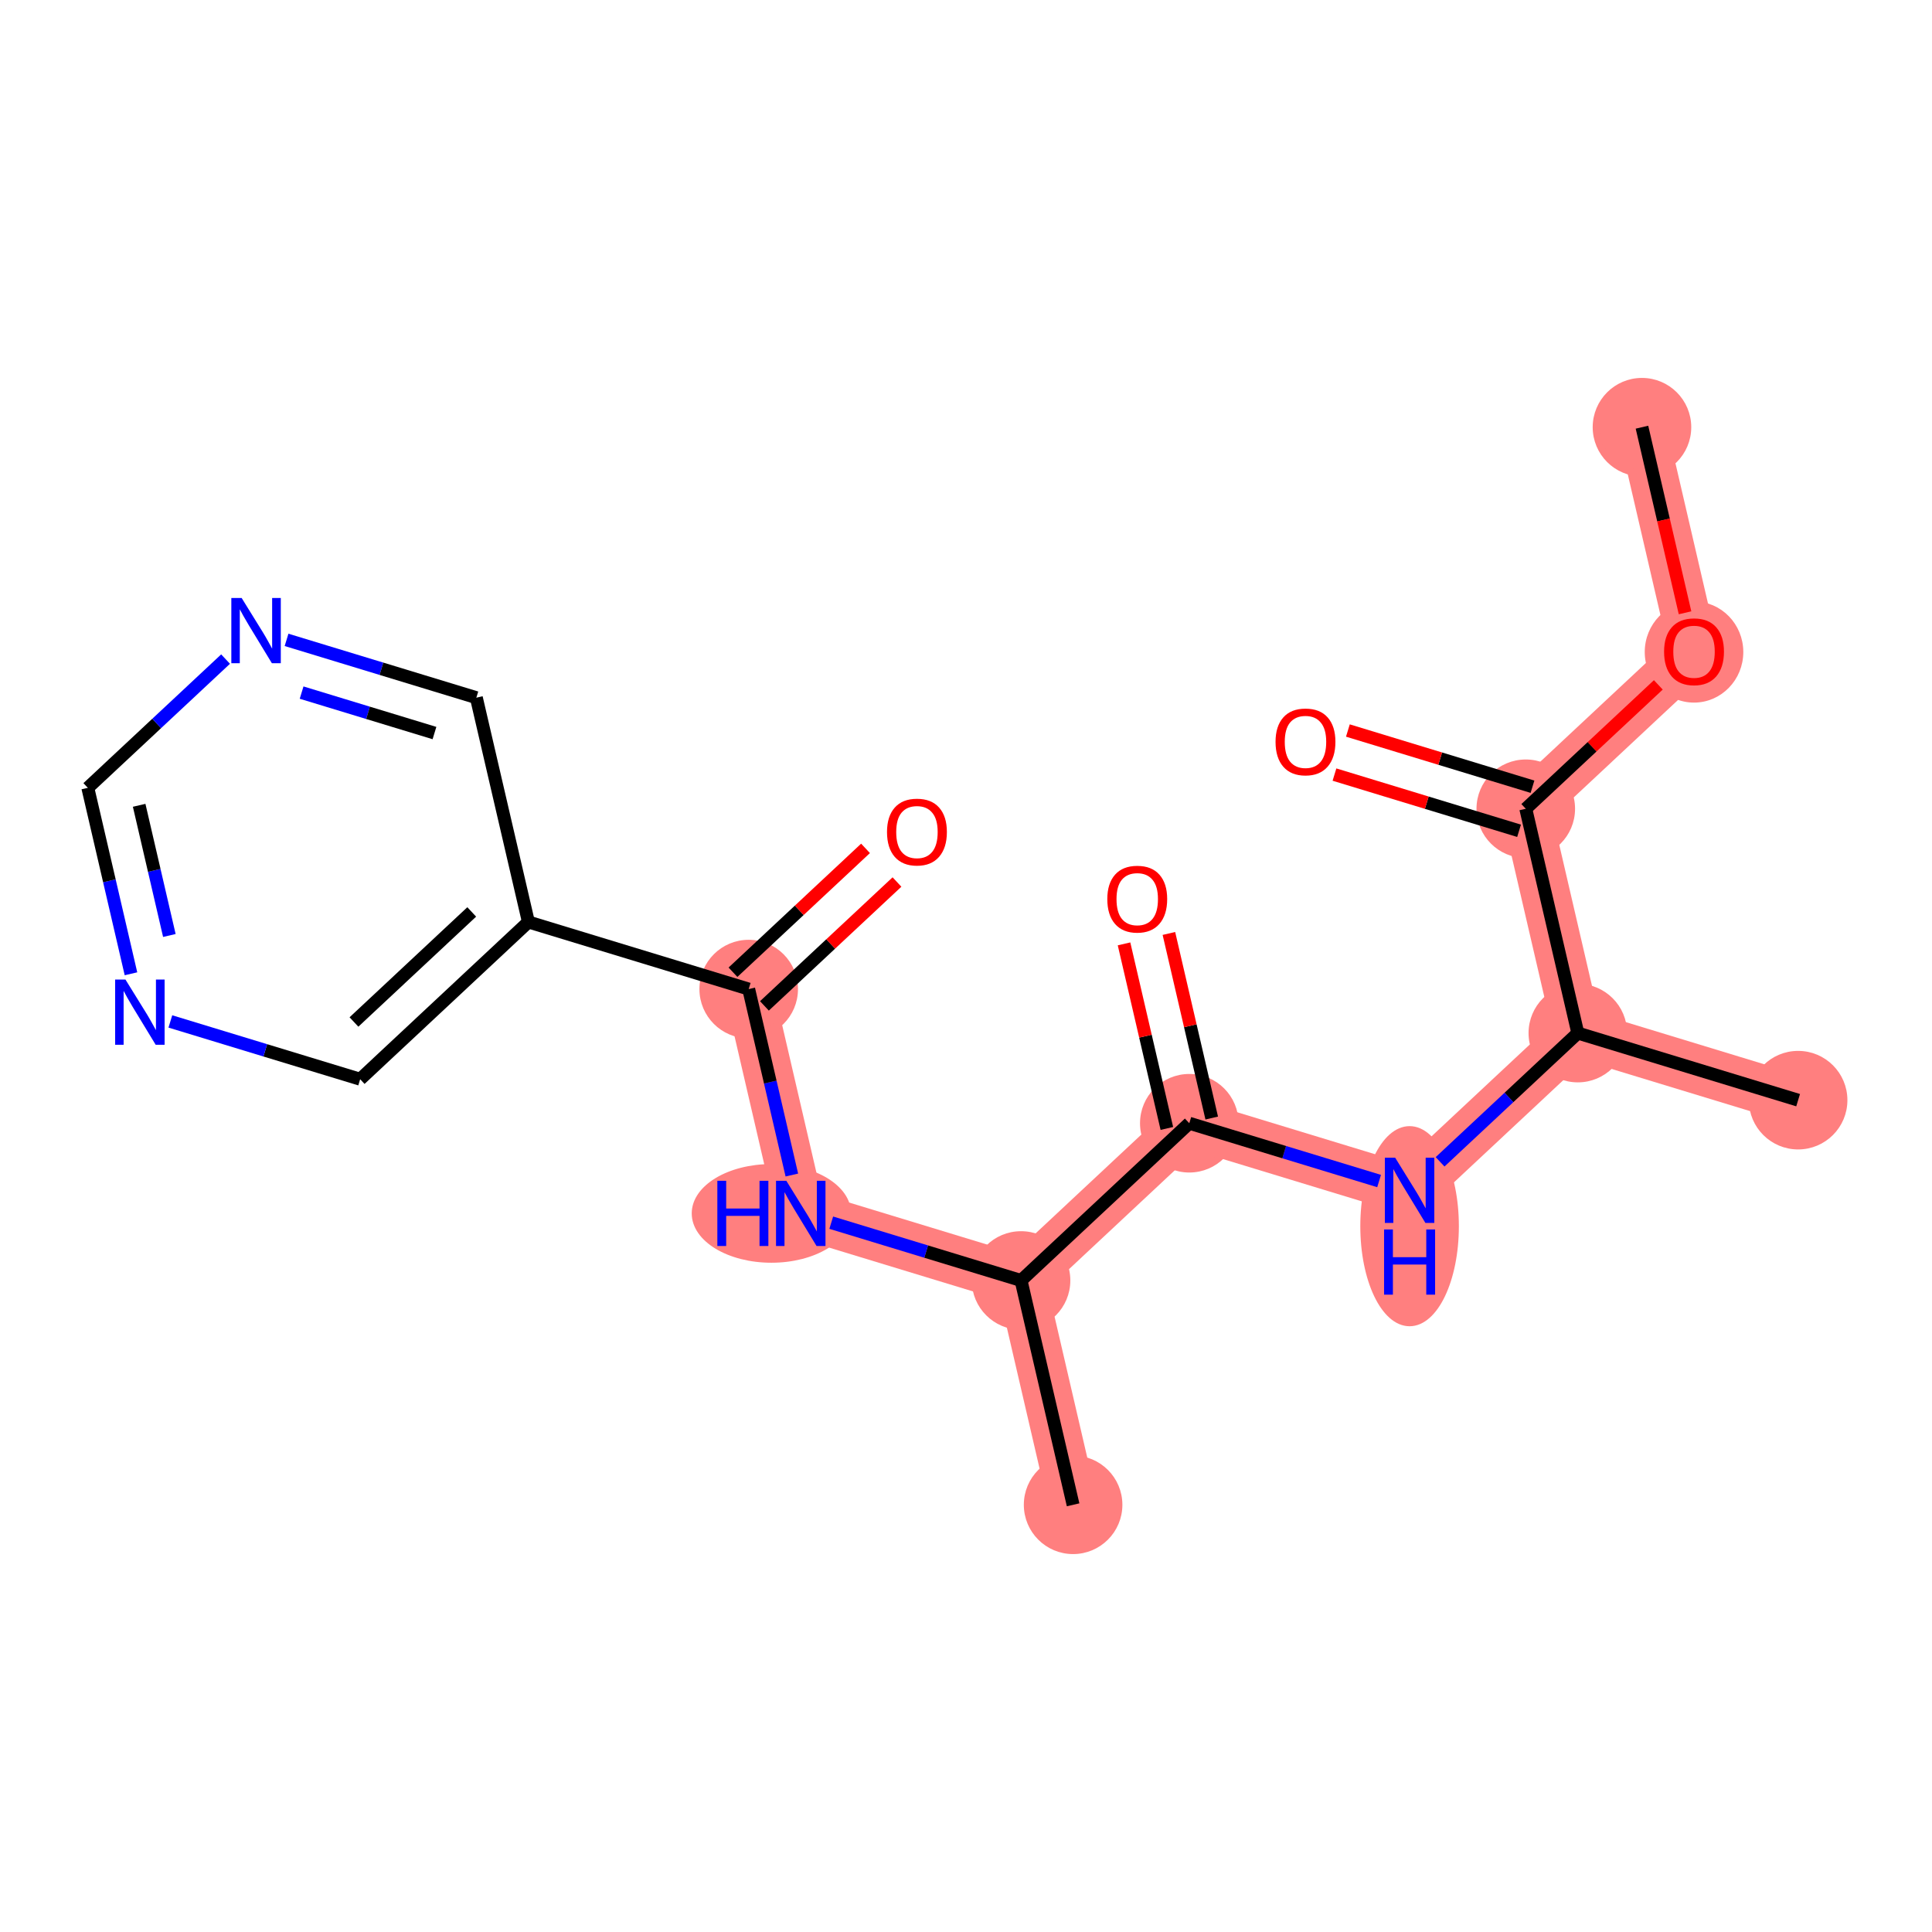 <?xml version='1.0' encoding='iso-8859-1'?>
<svg version='1.1' baseProfile='full'
              xmlns='http://www.w3.org/2000/svg'
                      xmlns:rdkit='http://www.rdkit.org/xml'
                      xmlns:xlink='http://www.w3.org/1999/xlink'
                  xml:space='preserve'
width='300px' height='300px' viewBox='0 0 300 300'>
<!-- END OF HEADER -->
<rect style='opacity:1.0;fill:#FFFFFF;stroke:none' width='300' height='300' x='0' y='0'> </rect>
<rect style='opacity:1.0;fill:#FFFFFF;stroke:none' width='300' height='300' x='0' y='0'> </rect>
<path d='M 254.964,66.335 L 263.047,101.168' style='fill:none;fill-rule:evenodd;stroke:#FF7F7F;stroke-width:7.6px;stroke-linecap:butt;stroke-linejoin:miter;stroke-opacity:1' />
<path d='M 263.047,101.168 L 236.922,125.584' style='fill:none;fill-rule:evenodd;stroke:#FF7F7F;stroke-width:7.6px;stroke-linecap:butt;stroke-linejoin:miter;stroke-opacity:1' />
<path d='M 236.922,125.584 L 245.005,160.417' style='fill:none;fill-rule:evenodd;stroke:#FF7F7F;stroke-width:7.6px;stroke-linecap:butt;stroke-linejoin:miter;stroke-opacity:1' />
<path d='M 245.005,160.417 L 279.212,170.833' style='fill:none;fill-rule:evenodd;stroke:#FF7F7F;stroke-width:7.6px;stroke-linecap:butt;stroke-linejoin:miter;stroke-opacity:1' />
<path d='M 245.005,160.417 L 218.88,184.833' style='fill:none;fill-rule:evenodd;stroke:#FF7F7F;stroke-width:7.6px;stroke-linecap:butt;stroke-linejoin:miter;stroke-opacity:1' />
<path d='M 218.88,184.833 L 184.673,174.416' style='fill:none;fill-rule:evenodd;stroke:#FF7F7F;stroke-width:7.6px;stroke-linecap:butt;stroke-linejoin:miter;stroke-opacity:1' />
<path d='M 184.673,174.416 L 158.548,198.832' style='fill:none;fill-rule:evenodd;stroke:#FF7F7F;stroke-width:7.6px;stroke-linecap:butt;stroke-linejoin:miter;stroke-opacity:1' />
<path d='M 158.548,198.832 L 166.631,233.665' style='fill:none;fill-rule:evenodd;stroke:#FF7F7F;stroke-width:7.6px;stroke-linecap:butt;stroke-linejoin:miter;stroke-opacity:1' />
<path d='M 158.548,198.832 L 124.341,188.416' style='fill:none;fill-rule:evenodd;stroke:#FF7F7F;stroke-width:7.6px;stroke-linecap:butt;stroke-linejoin:miter;stroke-opacity:1' />
<path d='M 124.341,188.416 L 116.258,153.583' style='fill:none;fill-rule:evenodd;stroke:#FF7F7F;stroke-width:7.6px;stroke-linecap:butt;stroke-linejoin:miter;stroke-opacity:1' />
<ellipse cx='254.964' cy='66.335' rx='7.152' ry='7.152'  style='fill:#FF7F7F;fill-rule:evenodd;stroke:#FF7F7F;stroke-width:1.0px;stroke-linecap:butt;stroke-linejoin:miter;stroke-opacity:1' />
<ellipse cx='263.047' cy='101.246' rx='7.152' ry='7.353'  style='fill:#FF7F7F;fill-rule:evenodd;stroke:#FF7F7F;stroke-width:1.0px;stroke-linecap:butt;stroke-linejoin:miter;stroke-opacity:1' />
<ellipse cx='236.922' cy='125.584' rx='7.152' ry='7.152'  style='fill:#FF7F7F;fill-rule:evenodd;stroke:#FF7F7F;stroke-width:1.0px;stroke-linecap:butt;stroke-linejoin:miter;stroke-opacity:1' />
<ellipse cx='245.005' cy='160.417' rx='7.152' ry='7.152'  style='fill:#FF7F7F;fill-rule:evenodd;stroke:#FF7F7F;stroke-width:1.0px;stroke-linecap:butt;stroke-linejoin:miter;stroke-opacity:1' />
<ellipse cx='279.212' cy='170.833' rx='7.152' ry='7.152'  style='fill:#FF7F7F;fill-rule:evenodd;stroke:#FF7F7F;stroke-width:1.0px;stroke-linecap:butt;stroke-linejoin:miter;stroke-opacity:1' />
<ellipse cx='218.88' cy='190.402' rx='7.152' ry='15.037'  style='fill:#FF7F7F;fill-rule:evenodd;stroke:#FF7F7F;stroke-width:1.0px;stroke-linecap:butt;stroke-linejoin:miter;stroke-opacity:1' />
<ellipse cx='184.673' cy='174.416' rx='7.152' ry='7.152'  style='fill:#FF7F7F;fill-rule:evenodd;stroke:#FF7F7F;stroke-width:1.0px;stroke-linecap:butt;stroke-linejoin:miter;stroke-opacity:1' />
<ellipse cx='158.548' cy='198.832' rx='7.152' ry='7.152'  style='fill:#FF7F7F;fill-rule:evenodd;stroke:#FF7F7F;stroke-width:1.0px;stroke-linecap:butt;stroke-linejoin:miter;stroke-opacity:1' />
<ellipse cx='166.631' cy='233.665' rx='7.152' ry='7.152'  style='fill:#FF7F7F;fill-rule:evenodd;stroke:#FF7F7F;stroke-width:1.0px;stroke-linecap:butt;stroke-linejoin:miter;stroke-opacity:1' />
<ellipse cx='119.785' cy='188.416' rx='11.874' ry='7.161'  style='fill:#FF7F7F;fill-rule:evenodd;stroke:#FF7F7F;stroke-width:1.0px;stroke-linecap:butt;stroke-linejoin:miter;stroke-opacity:1' />
<ellipse cx='116.258' cy='153.583' rx='7.152' ry='7.152'  style='fill:#FF7F7F;fill-rule:evenodd;stroke:#FF7F7F;stroke-width:1.0px;stroke-linecap:butt;stroke-linejoin:miter;stroke-opacity:1' />
<path class='bond-0 atom-0 atom-1' d='M 254.964,66.335 L 258.308,80.744' style='fill:none;fill-rule:evenodd;stroke:#000000;stroke-width:2.0px;stroke-linecap:butt;stroke-linejoin:miter;stroke-opacity:1' />
<path class='bond-0 atom-0 atom-1' d='M 258.308,80.744 L 261.651,95.153' style='fill:none;fill-rule:evenodd;stroke:#FF0000;stroke-width:2.0px;stroke-linecap:butt;stroke-linejoin:miter;stroke-opacity:1' />
<path class='bond-1 atom-1 atom-2' d='M 257.504,106.348 L 247.213,115.966' style='fill:none;fill-rule:evenodd;stroke:#FF0000;stroke-width:2.0px;stroke-linecap:butt;stroke-linejoin:miter;stroke-opacity:1' />
<path class='bond-1 atom-1 atom-2' d='M 247.213,115.966 L 236.922,125.584' style='fill:none;fill-rule:evenodd;stroke:#000000;stroke-width:2.0px;stroke-linecap:butt;stroke-linejoin:miter;stroke-opacity:1' />
<path class='bond-2 atom-2 atom-3' d='M 237.964,122.163 L 223.631,117.799' style='fill:none;fill-rule:evenodd;stroke:#000000;stroke-width:2.0px;stroke-linecap:butt;stroke-linejoin:miter;stroke-opacity:1' />
<path class='bond-2 atom-2 atom-3' d='M 223.631,117.799 L 209.299,113.434' style='fill:none;fill-rule:evenodd;stroke:#FF0000;stroke-width:2.0px;stroke-linecap:butt;stroke-linejoin:miter;stroke-opacity:1' />
<path class='bond-2 atom-2 atom-3' d='M 235.88,129.005 L 221.548,124.64' style='fill:none;fill-rule:evenodd;stroke:#000000;stroke-width:2.0px;stroke-linecap:butt;stroke-linejoin:miter;stroke-opacity:1' />
<path class='bond-2 atom-2 atom-3' d='M 221.548,124.64 L 207.216,120.276' style='fill:none;fill-rule:evenodd;stroke:#FF0000;stroke-width:2.0px;stroke-linecap:butt;stroke-linejoin:miter;stroke-opacity:1' />
<path class='bond-3 atom-2 atom-4' d='M 236.922,125.584 L 245.005,160.417' style='fill:none;fill-rule:evenodd;stroke:#000000;stroke-width:2.0px;stroke-linecap:butt;stroke-linejoin:miter;stroke-opacity:1' />
<path class='bond-4 atom-4 atom-5' d='M 245.005,160.417 L 279.212,170.833' style='fill:none;fill-rule:evenodd;stroke:#000000;stroke-width:2.0px;stroke-linecap:butt;stroke-linejoin:miter;stroke-opacity:1' />
<path class='bond-5 atom-4 atom-6' d='M 245.005,160.417 L 234.31,170.412' style='fill:none;fill-rule:evenodd;stroke:#000000;stroke-width:2.0px;stroke-linecap:butt;stroke-linejoin:miter;stroke-opacity:1' />
<path class='bond-5 atom-4 atom-6' d='M 234.31,170.412 L 223.614,180.408' style='fill:none;fill-rule:evenodd;stroke:#0000FF;stroke-width:2.0px;stroke-linecap:butt;stroke-linejoin:miter;stroke-opacity:1' />
<path class='bond-6 atom-6 atom-7' d='M 214.146,183.391 L 199.409,178.904' style='fill:none;fill-rule:evenodd;stroke:#0000FF;stroke-width:2.0px;stroke-linecap:butt;stroke-linejoin:miter;stroke-opacity:1' />
<path class='bond-6 atom-6 atom-7' d='M 199.409,178.904 L 184.673,174.416' style='fill:none;fill-rule:evenodd;stroke:#000000;stroke-width:2.0px;stroke-linecap:butt;stroke-linejoin:miter;stroke-opacity:1' />
<path class='bond-7 atom-7 atom-8' d='M 188.156,173.608 L 184.831,159.277' style='fill:none;fill-rule:evenodd;stroke:#000000;stroke-width:2.0px;stroke-linecap:butt;stroke-linejoin:miter;stroke-opacity:1' />
<path class='bond-7 atom-7 atom-8' d='M 184.831,159.277 L 181.506,144.947' style='fill:none;fill-rule:evenodd;stroke:#FF0000;stroke-width:2.0px;stroke-linecap:butt;stroke-linejoin:miter;stroke-opacity:1' />
<path class='bond-7 atom-7 atom-8' d='M 181.19,175.224 L 177.864,160.894' style='fill:none;fill-rule:evenodd;stroke:#000000;stroke-width:2.0px;stroke-linecap:butt;stroke-linejoin:miter;stroke-opacity:1' />
<path class='bond-7 atom-7 atom-8' d='M 177.864,160.894 L 174.539,146.564' style='fill:none;fill-rule:evenodd;stroke:#FF0000;stroke-width:2.0px;stroke-linecap:butt;stroke-linejoin:miter;stroke-opacity:1' />
<path class='bond-8 atom-7 atom-9' d='M 184.673,174.416 L 158.548,198.832' style='fill:none;fill-rule:evenodd;stroke:#000000;stroke-width:2.0px;stroke-linecap:butt;stroke-linejoin:miter;stroke-opacity:1' />
<path class='bond-9 atom-9 atom-10' d='M 158.548,198.832 L 166.631,233.665' style='fill:none;fill-rule:evenodd;stroke:#000000;stroke-width:2.0px;stroke-linecap:butt;stroke-linejoin:miter;stroke-opacity:1' />
<path class='bond-10 atom-9 atom-11' d='M 158.548,198.832 L 143.812,194.345' style='fill:none;fill-rule:evenodd;stroke:#000000;stroke-width:2.0px;stroke-linecap:butt;stroke-linejoin:miter;stroke-opacity:1' />
<path class='bond-10 atom-9 atom-11' d='M 143.812,194.345 L 129.075,189.857' style='fill:none;fill-rule:evenodd;stroke:#0000FF;stroke-width:2.0px;stroke-linecap:butt;stroke-linejoin:miter;stroke-opacity:1' />
<path class='bond-11 atom-11 atom-12' d='M 122.958,182.458 L 119.608,168.021' style='fill:none;fill-rule:evenodd;stroke:#0000FF;stroke-width:2.0px;stroke-linecap:butt;stroke-linejoin:miter;stroke-opacity:1' />
<path class='bond-11 atom-11 atom-12' d='M 119.608,168.021 L 116.258,153.583' style='fill:none;fill-rule:evenodd;stroke:#000000;stroke-width:2.0px;stroke-linecap:butt;stroke-linejoin:miter;stroke-opacity:1' />
<path class='bond-12 atom-12 atom-13' d='M 118.7,156.195 L 128.991,146.577' style='fill:none;fill-rule:evenodd;stroke:#000000;stroke-width:2.0px;stroke-linecap:butt;stroke-linejoin:miter;stroke-opacity:1' />
<path class='bond-12 atom-12 atom-13' d='M 128.991,146.577 L 139.282,136.959' style='fill:none;fill-rule:evenodd;stroke:#FF0000;stroke-width:2.0px;stroke-linecap:butt;stroke-linejoin:miter;stroke-opacity:1' />
<path class='bond-12 atom-12 atom-13' d='M 113.817,150.97 L 124.108,141.352' style='fill:none;fill-rule:evenodd;stroke:#000000;stroke-width:2.0px;stroke-linecap:butt;stroke-linejoin:miter;stroke-opacity:1' />
<path class='bond-12 atom-12 atom-13' d='M 124.108,141.352 L 134.399,131.734' style='fill:none;fill-rule:evenodd;stroke:#FF0000;stroke-width:2.0px;stroke-linecap:butt;stroke-linejoin:miter;stroke-opacity:1' />
<path class='bond-13 atom-12 atom-14' d='M 116.258,153.583 L 82.051,143.166' style='fill:none;fill-rule:evenodd;stroke:#000000;stroke-width:2.0px;stroke-linecap:butt;stroke-linejoin:miter;stroke-opacity:1' />
<path class='bond-14 atom-14 atom-15' d='M 82.051,143.166 L 55.926,167.582' style='fill:none;fill-rule:evenodd;stroke:#000000;stroke-width:2.0px;stroke-linecap:butt;stroke-linejoin:miter;stroke-opacity:1' />
<path class='bond-14 atom-14 atom-15' d='M 73.249,141.604 L 54.962,158.695' style='fill:none;fill-rule:evenodd;stroke:#000000;stroke-width:2.0px;stroke-linecap:butt;stroke-linejoin:miter;stroke-opacity:1' />
<path class='bond-19 atom-19 atom-14' d='M 73.968,108.334 L 82.051,143.166' style='fill:none;fill-rule:evenodd;stroke:#000000;stroke-width:2.0px;stroke-linecap:butt;stroke-linejoin:miter;stroke-opacity:1' />
<path class='bond-15 atom-15 atom-16' d='M 55.926,167.582 L 41.19,163.095' style='fill:none;fill-rule:evenodd;stroke:#000000;stroke-width:2.0px;stroke-linecap:butt;stroke-linejoin:miter;stroke-opacity:1' />
<path class='bond-15 atom-15 atom-16' d='M 41.19,163.095 L 26.453,158.608' style='fill:none;fill-rule:evenodd;stroke:#0000FF;stroke-width:2.0px;stroke-linecap:butt;stroke-linejoin:miter;stroke-opacity:1' />
<path class='bond-16 atom-16 atom-17' d='M 20.337,151.209 L 16.986,136.771' style='fill:none;fill-rule:evenodd;stroke:#0000FF;stroke-width:2.0px;stroke-linecap:butt;stroke-linejoin:miter;stroke-opacity:1' />
<path class='bond-16 atom-16 atom-17' d='M 16.986,136.771 L 13.636,122.333' style='fill:none;fill-rule:evenodd;stroke:#000000;stroke-width:2.0px;stroke-linecap:butt;stroke-linejoin:miter;stroke-opacity:1' />
<path class='bond-16 atom-16 atom-17' d='M 26.298,145.261 L 23.953,135.154' style='fill:none;fill-rule:evenodd;stroke:#0000FF;stroke-width:2.0px;stroke-linecap:butt;stroke-linejoin:miter;stroke-opacity:1' />
<path class='bond-16 atom-16 atom-17' d='M 23.953,135.154 L 21.608,125.048' style='fill:none;fill-rule:evenodd;stroke:#000000;stroke-width:2.0px;stroke-linecap:butt;stroke-linejoin:miter;stroke-opacity:1' />
<path class='bond-17 atom-17 atom-18' d='M 13.636,122.333 L 24.331,112.338' style='fill:none;fill-rule:evenodd;stroke:#000000;stroke-width:2.0px;stroke-linecap:butt;stroke-linejoin:miter;stroke-opacity:1' />
<path class='bond-17 atom-17 atom-18' d='M 24.331,112.338 L 35.027,102.342' style='fill:none;fill-rule:evenodd;stroke:#0000FF;stroke-width:2.0px;stroke-linecap:butt;stroke-linejoin:miter;stroke-opacity:1' />
<path class='bond-18 atom-18 atom-19' d='M 44.495,99.359 L 59.232,103.846' style='fill:none;fill-rule:evenodd;stroke:#0000FF;stroke-width:2.0px;stroke-linecap:butt;stroke-linejoin:miter;stroke-opacity:1' />
<path class='bond-18 atom-18 atom-19' d='M 59.232,103.846 L 73.968,108.334' style='fill:none;fill-rule:evenodd;stroke:#000000;stroke-width:2.0px;stroke-linecap:butt;stroke-linejoin:miter;stroke-opacity:1' />
<path class='bond-18 atom-18 atom-19' d='M 46.833,107.546 L 57.148,110.688' style='fill:none;fill-rule:evenodd;stroke:#0000FF;stroke-width:2.0px;stroke-linecap:butt;stroke-linejoin:miter;stroke-opacity:1' />
<path class='bond-18 atom-18 atom-19' d='M 57.148,110.688 L 67.464,113.829' style='fill:none;fill-rule:evenodd;stroke:#000000;stroke-width:2.0px;stroke-linecap:butt;stroke-linejoin:miter;stroke-opacity:1' />
<path  class='atom-1' d='M 258.398 101.196
Q 258.398 98.765, 259.6 97.406
Q 260.801 96.047, 263.047 96.047
Q 265.292 96.047, 266.494 97.406
Q 267.695 98.765, 267.695 101.196
Q 267.695 103.657, 266.48 105.058
Q 265.264 106.446, 263.047 106.446
Q 260.815 106.446, 259.6 105.058
Q 258.398 103.671, 258.398 101.196
M 263.047 105.301
Q 264.592 105.301, 265.421 104.272
Q 266.265 103.227, 266.265 101.196
Q 266.265 99.208, 265.421 98.207
Q 264.592 97.192, 263.047 97.192
Q 261.502 97.192, 260.658 98.193
Q 259.829 99.194, 259.829 101.196
Q 259.829 103.242, 260.658 104.272
Q 261.502 105.301, 263.047 105.301
' fill='#FF0000'/>
<path  class='atom-3' d='M 198.066 115.196
Q 198.066 112.764, 199.268 111.406
Q 200.469 110.047, 202.715 110.047
Q 204.96 110.047, 206.162 111.406
Q 207.363 112.764, 207.363 115.196
Q 207.363 117.656, 206.148 119.058
Q 204.932 120.445, 202.715 120.445
Q 200.484 120.445, 199.268 119.058
Q 198.066 117.67, 198.066 115.196
M 202.715 119.301
Q 204.26 119.301, 205.089 118.271
Q 205.933 117.227, 205.933 115.196
Q 205.933 113.208, 205.089 112.207
Q 204.26 111.191, 202.715 111.191
Q 201.17 111.191, 200.326 112.192
Q 199.497 113.193, 199.497 115.196
Q 199.497 117.241, 200.326 118.271
Q 201.17 119.301, 202.715 119.301
' fill='#FF0000'/>
<path  class='atom-6' d='M 216.642 179.769
L 219.96 185.133
Q 220.289 185.662, 220.818 186.621
Q 221.347 187.579, 221.376 187.636
L 221.376 179.769
L 222.72 179.769
L 222.72 189.896
L 221.333 189.896
L 217.772 184.032
Q 217.357 183.345, 216.913 182.558
Q 216.484 181.772, 216.356 181.529
L 216.356 189.896
L 215.04 189.896
L 215.04 179.769
L 216.642 179.769
' fill='#0000FF'/>
<path  class='atom-6' d='M 214.918 190.909
L 216.291 190.909
L 216.291 195.214
L 221.469 195.214
L 221.469 190.909
L 222.842 190.909
L 222.842 201.035
L 221.469 201.035
L 221.469 196.358
L 216.291 196.358
L 216.291 201.035
L 214.918 201.035
L 214.918 190.909
' fill='#0000FF'/>
<path  class='atom-8' d='M 171.942 139.612
Q 171.942 137.18, 173.143 135.822
Q 174.345 134.463, 176.59 134.463
Q 178.836 134.463, 180.037 135.822
Q 181.239 137.18, 181.239 139.612
Q 181.239 142.072, 180.023 143.474
Q 178.807 144.861, 176.59 144.861
Q 174.359 144.861, 173.143 143.474
Q 171.942 142.086, 171.942 139.612
M 176.59 143.717
Q 178.135 143.717, 178.965 142.687
Q 179.808 141.643, 179.808 139.612
Q 179.808 137.624, 178.965 136.623
Q 178.135 135.607, 176.59 135.607
Q 175.045 135.607, 174.202 136.608
Q 173.372 137.61, 173.372 139.612
Q 173.372 141.657, 174.202 142.687
Q 175.045 143.717, 176.59 143.717
' fill='#FF0000'/>
<path  class='atom-11' d='M 111.389 183.352
L 112.762 183.352
L 112.762 187.658
L 117.94 187.658
L 117.94 183.352
L 119.313 183.352
L 119.313 193.479
L 117.94 193.479
L 117.94 188.802
L 112.762 188.802
L 112.762 193.479
L 111.389 193.479
L 111.389 183.352
' fill='#0000FF'/>
<path  class='atom-11' d='M 122.102 183.352
L 125.421 188.716
Q 125.75 189.245, 126.279 190.203
Q 126.808 191.162, 126.837 191.219
L 126.837 183.352
L 128.181 183.352
L 128.181 193.479
L 126.794 193.479
L 123.232 187.615
Q 122.818 186.928, 122.374 186.141
Q 121.945 185.355, 121.816 185.112
L 121.816 193.479
L 120.5 193.479
L 120.5 183.352
L 122.102 183.352
' fill='#0000FF'/>
<path  class='atom-13' d='M 137.734 129.195
Q 137.734 126.764, 138.936 125.405
Q 140.137 124.046, 142.383 124.046
Q 144.628 124.046, 145.83 125.405
Q 147.031 126.764, 147.031 129.195
Q 147.031 131.656, 145.816 133.057
Q 144.6 134.445, 142.383 134.445
Q 140.152 134.445, 138.936 133.057
Q 137.734 131.67, 137.734 129.195
M 142.383 133.3
Q 143.928 133.3, 144.757 132.271
Q 145.601 131.227, 145.601 129.195
Q 145.601 127.207, 144.757 126.206
Q 143.928 125.191, 142.383 125.191
Q 140.838 125.191, 139.994 126.192
Q 139.165 127.193, 139.165 129.195
Q 139.165 131.241, 139.994 132.271
Q 140.838 133.3, 142.383 133.3
' fill='#FF0000'/>
<path  class='atom-16' d='M 19.48 152.102
L 22.799 157.466
Q 23.128 157.995, 23.657 158.954
Q 24.186 159.912, 24.215 159.969
L 24.215 152.102
L 25.559 152.102
L 25.559 162.229
L 24.172 162.229
L 20.61 156.365
Q 20.196 155.678, 19.752 154.892
Q 19.323 154.105, 19.195 153.862
L 19.195 162.229
L 17.879 162.229
L 17.879 152.102
L 19.48 152.102
' fill='#0000FF'/>
<path  class='atom-18' d='M 37.523 92.854
L 40.841 98.218
Q 41.17 98.747, 41.699 99.705
Q 42.228 100.663, 42.257 100.721
L 42.257 92.854
L 43.602 92.854
L 43.602 102.98
L 42.214 102.98
L 38.653 97.116
Q 38.238 96.43, 37.794 95.643
Q 37.365 94.856, 37.236 94.613
L 37.236 102.98
L 35.921 102.98
L 35.921 92.854
L 37.523 92.854
' fill='#0000FF'/>
</svg>
